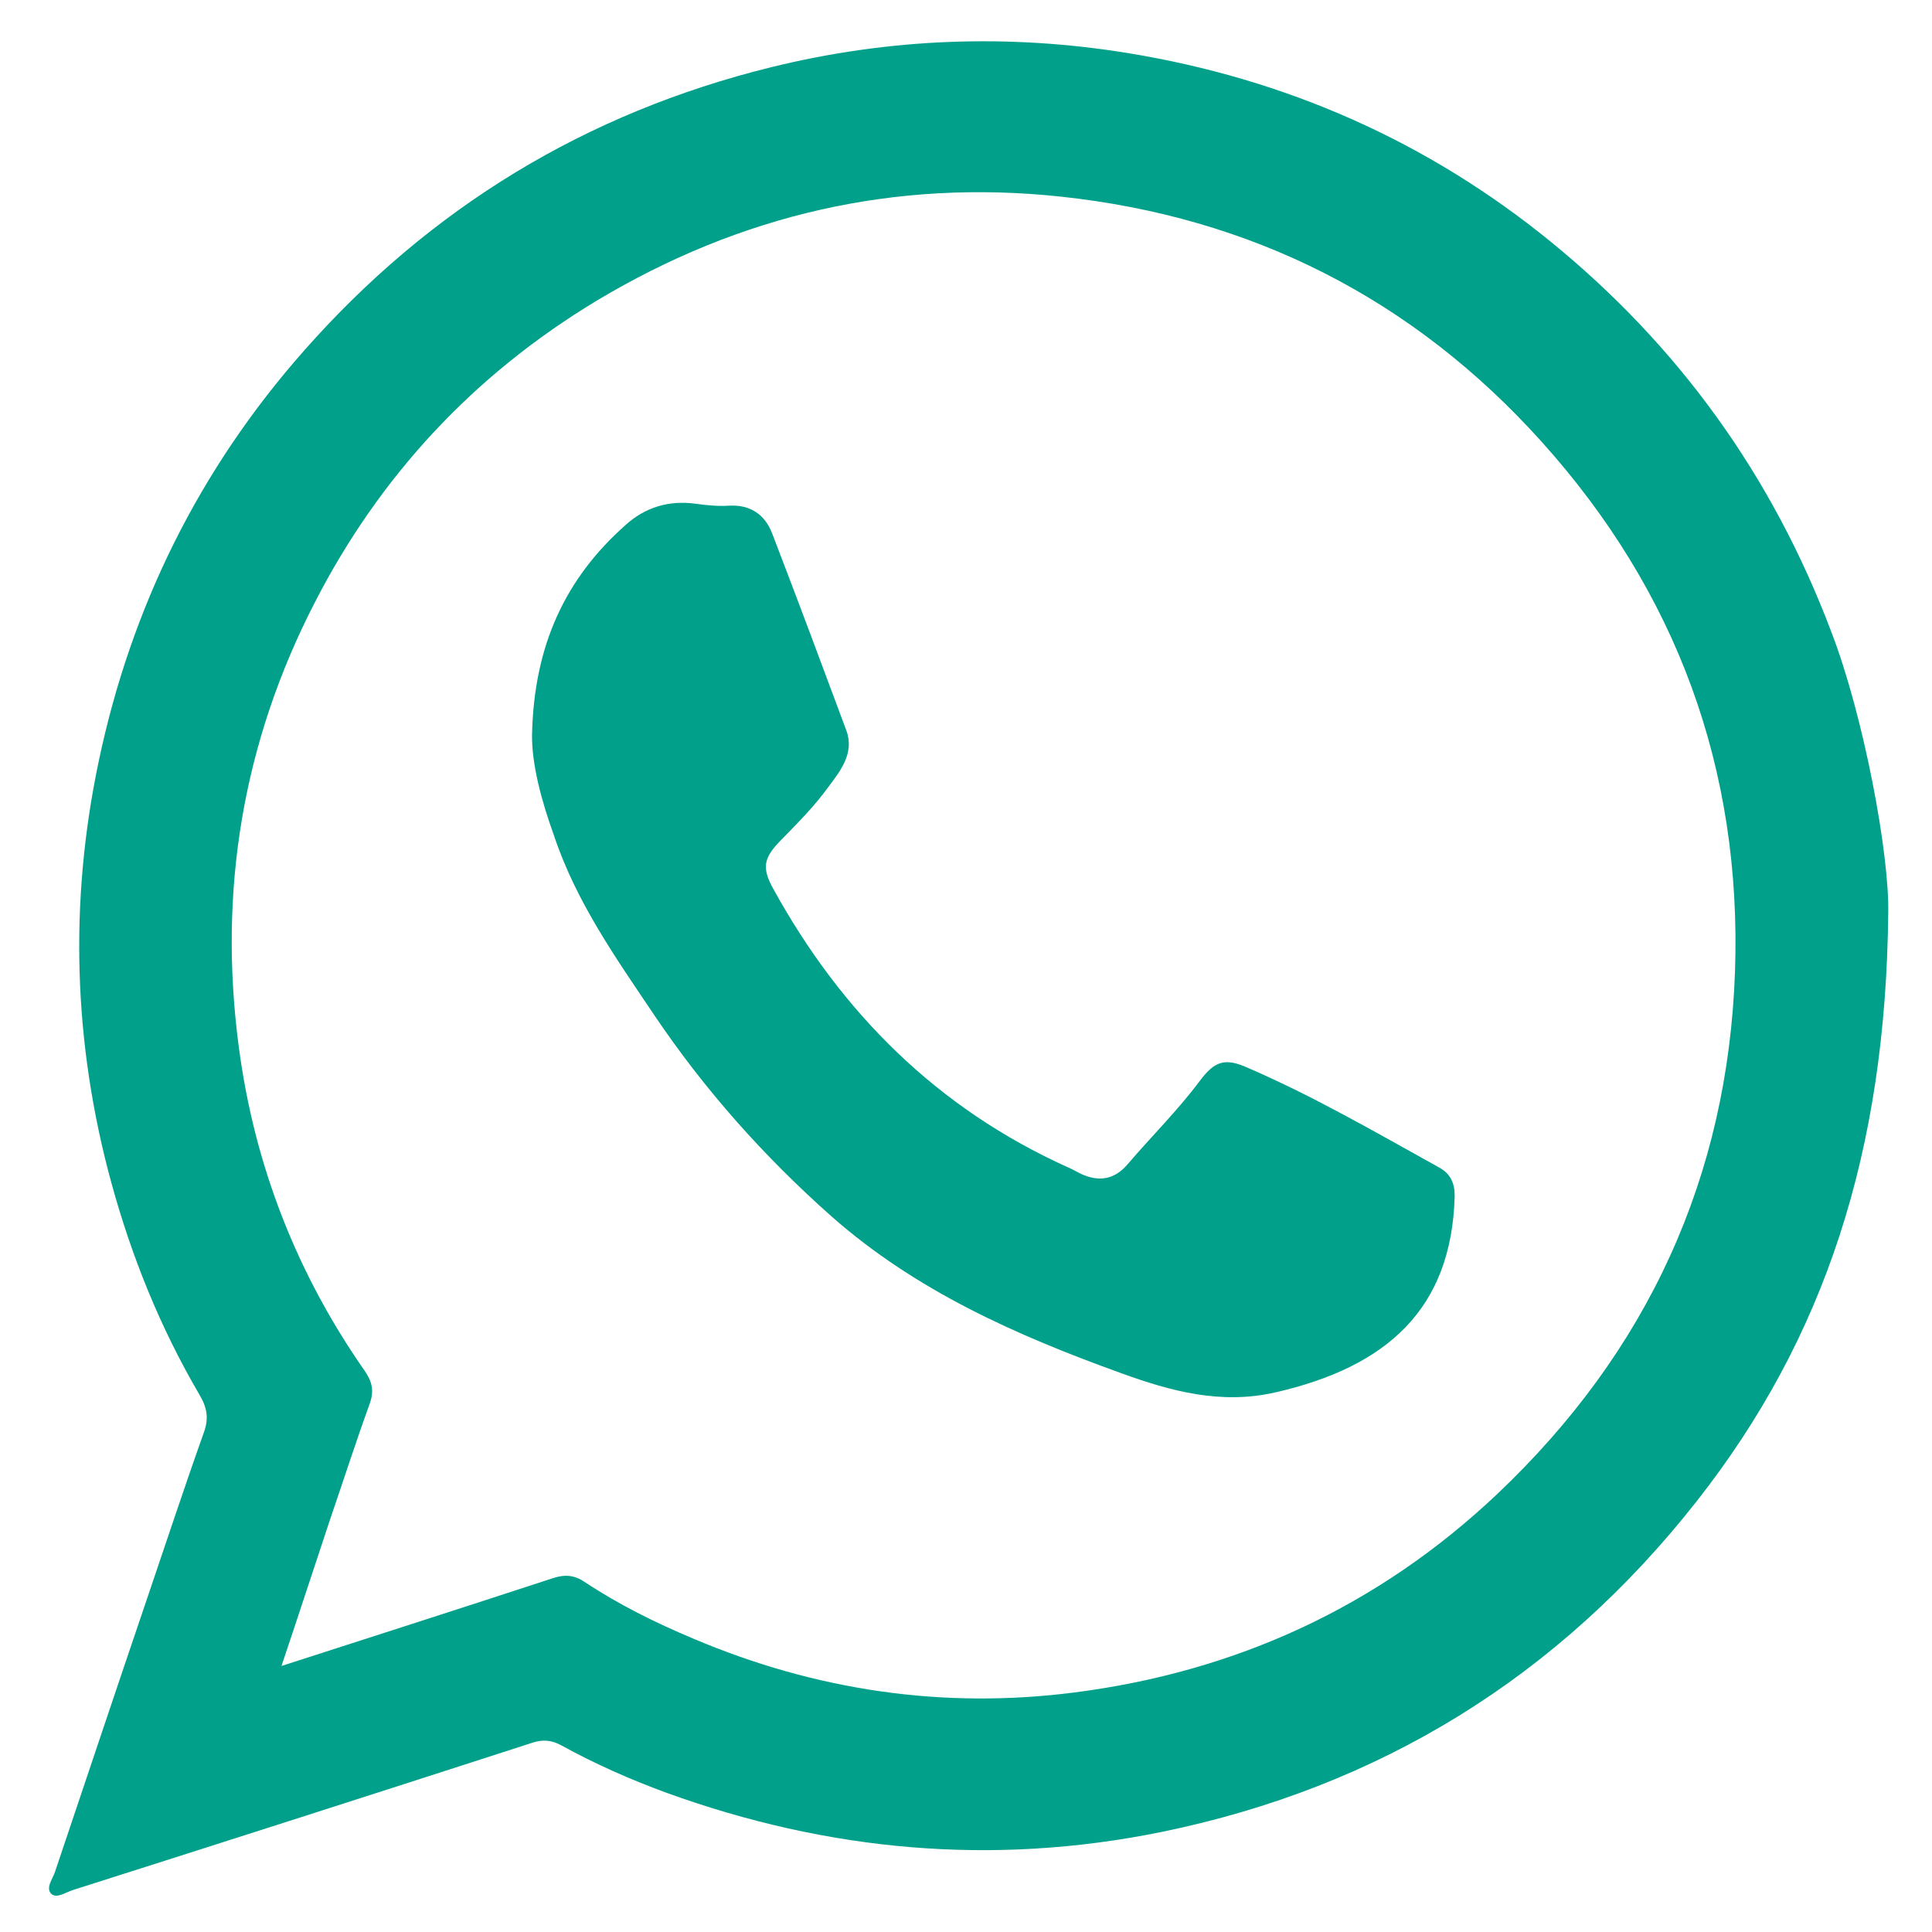 <?xml version="1.0" encoding="UTF-8"?> <svg xmlns="http://www.w3.org/2000/svg" width="26" height="26" viewBox="0 0 26 26" fill="none"><path d="M25.411 12.279C25.381 15.499 24.553 18.017 22.831 20.206C20.983 22.557 18.576 24.05 15.63 24.654C13.355 25.117 11.141 24.913 8.968 24.126C8.486 23.949 8.013 23.741 7.561 23.492C7.424 23.416 7.307 23.405 7.155 23.456C5.098 24.121 3.037 24.782 0.975 25.437C0.884 25.467 0.762 25.553 0.691 25.487C0.609 25.406 0.711 25.284 0.741 25.188C1.153 23.964 1.564 22.735 1.98 21.511C2.234 20.765 2.478 20.023 2.742 19.282C2.813 19.089 2.788 18.942 2.681 18.764C2.158 17.87 1.772 16.916 1.498 15.915C0.985 14.036 0.929 12.137 1.33 10.238C1.767 8.166 2.681 6.317 4.088 4.723C5.789 2.793 7.886 1.519 10.38 0.904C11.969 0.513 13.574 0.452 15.189 0.716C17.301 1.062 19.206 1.899 20.866 3.25C22.593 4.657 23.852 6.404 24.644 8.501C25.081 9.633 25.426 11.487 25.411 12.279ZM3.788 22.42C5.048 22.014 6.251 21.628 7.445 21.237C7.602 21.186 7.729 21.196 7.866 21.288C8.323 21.592 8.816 21.836 9.323 22.049C10.974 22.75 12.69 23.004 14.463 22.776C16.636 22.496 18.545 21.623 20.15 20.105C22.171 18.19 23.253 15.844 23.349 13.071C23.441 10.354 22.567 7.968 20.744 5.942C19.012 4.017 16.839 2.92 14.275 2.646C12.045 2.407 9.958 2.89 8.029 4.047C6.378 5.043 5.114 6.399 4.235 8.11C3.265 9.994 2.935 11.995 3.214 14.092C3.423 15.676 3.991 17.134 4.905 18.444C5.007 18.591 5.037 18.713 4.977 18.886C4.789 19.404 4.621 19.927 4.443 20.445C4.23 21.085 4.022 21.724 3.788 22.42Z" fill="#00A08B"></path><path d="M7.16 9.887C7.186 8.679 7.612 7.78 8.42 7.064C8.679 6.83 8.998 6.729 9.359 6.779C9.511 6.8 9.664 6.815 9.816 6.805C10.1 6.79 10.293 6.927 10.39 7.175C10.73 8.059 11.06 8.943 11.39 9.831C11.502 10.136 11.309 10.375 11.146 10.593C10.959 10.852 10.73 11.081 10.507 11.309C10.278 11.543 10.248 11.675 10.405 11.959C11.324 13.63 12.614 14.915 14.366 15.707C14.427 15.732 14.488 15.768 14.549 15.798C14.782 15.905 14.991 15.879 15.168 15.676C15.493 15.295 15.849 14.945 16.148 14.544C16.346 14.28 16.484 14.234 16.783 14.366C17.677 14.752 18.515 15.239 19.368 15.712C19.525 15.798 19.581 15.93 19.576 16.113C19.53 17.611 18.672 18.393 17.164 18.738C16.433 18.906 15.757 18.723 15.087 18.479C13.681 17.972 12.325 17.372 11.187 16.367C10.283 15.565 9.486 14.671 8.811 13.67C8.293 12.899 7.754 12.142 7.455 11.243C7.282 10.766 7.155 10.278 7.16 9.887Z" fill="#00A08B"></path></svg> 